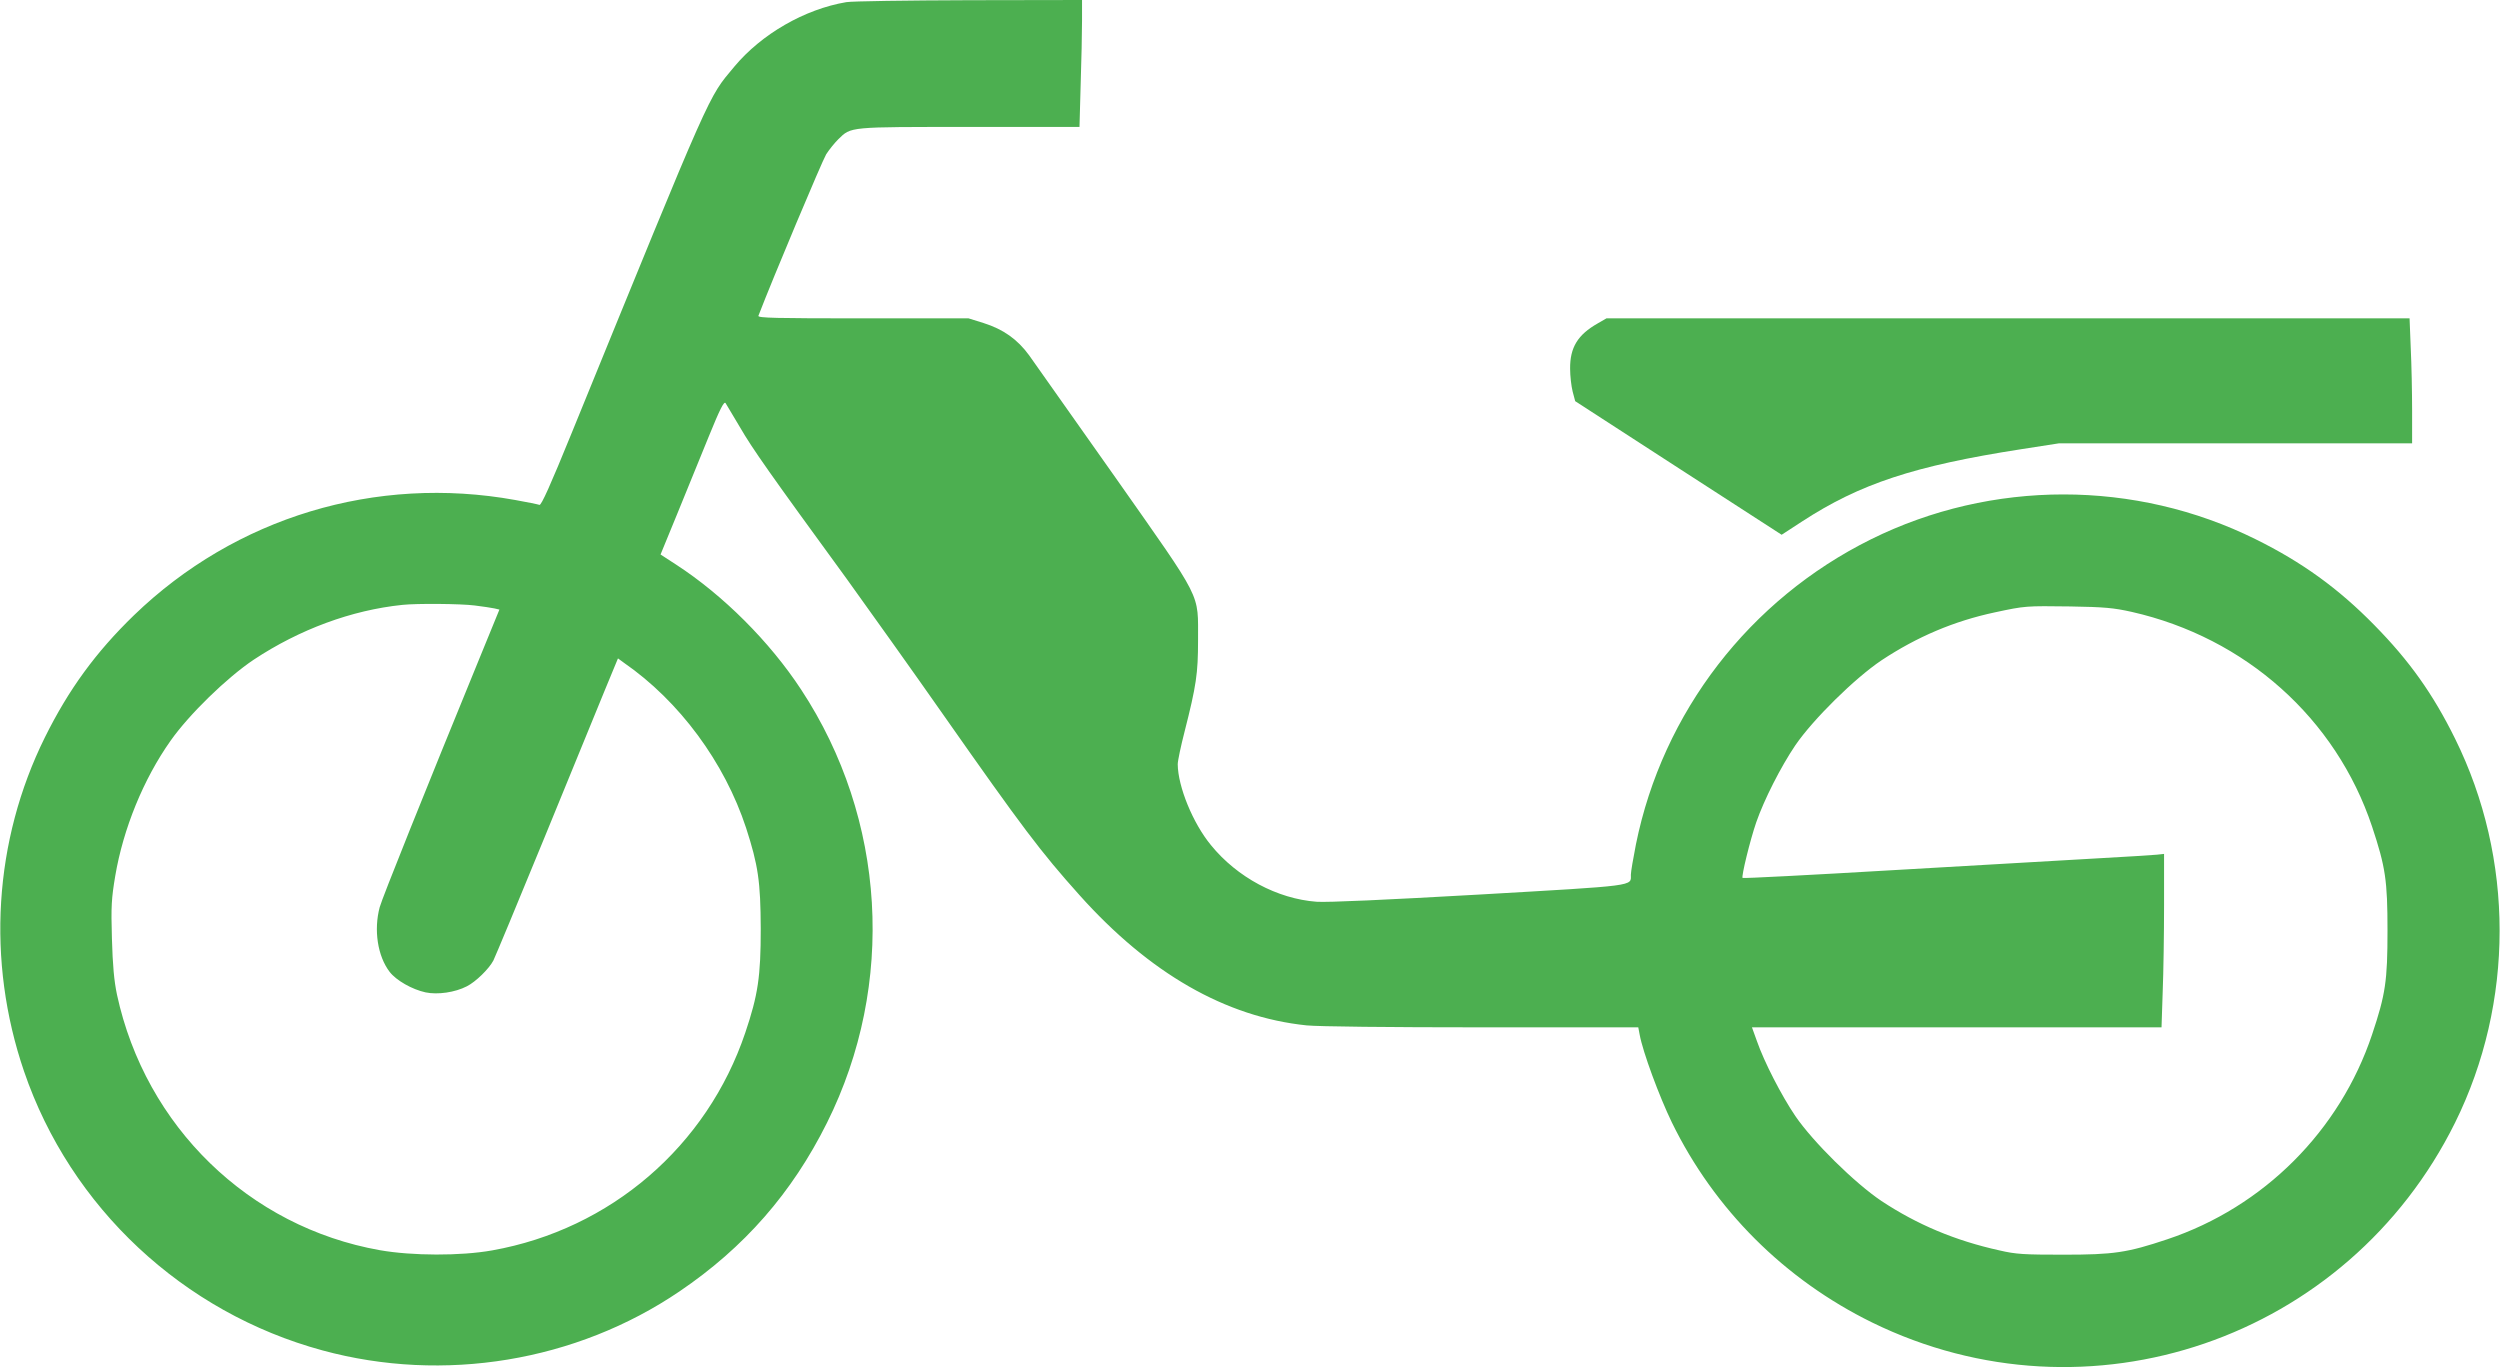 <?xml version="1.0" standalone="no"?>
<!DOCTYPE svg PUBLIC "-//W3C//DTD SVG 20010904//EN"
 "http://www.w3.org/TR/2001/REC-SVG-20010904/DTD/svg10.dtd">
<svg version="1.0" xmlns="http://www.w3.org/2000/svg"
 width="1280pt" height="700pt" viewBox="0 0 1280 700"
 preserveAspectRatio="xMidYMid meet">
<g transform="translate(0,700) scale(0.1,-0.1)"
fill="#4caf50" stroke="none">
<path d="M4333 6989 c-213 -36 -434 -163 -574 -331 -136 -164 -102 -86 -832
-1875 -109 -268 -156 -372 -165 -368 -8 3 -63 14 -124 25 -714 129 -1432 -88
-1952 -590 -195 -189 -334 -379 -456 -625 -262 -529 -300 -1145 -107 -1710
238 -697 814 -1235 1528 -1429 621 -169 1299 -57 1828 302 332 225 576 504
755 863 354 710 303 1557 -132 2218 -162 247 -400 484 -640 640 l-80 52 85
207 c46 114 119 292 161 395 59 145 79 184 87 173 5 -9 39 -65 74 -124 63
-109 151 -234 547 -777 115 -160 338 -472 494 -695 404 -576 498 -701 697
-923 359 -401 748 -624 1163 -667 62 -6 417 -10 900 -10 l798 0 7 -37 c16 -89
101 -318 165 -450 218 -446 577 -804 1025 -1024 1107 -542 2435 -87 2985 1023
304 615 304 1351 0 1966 -113 229 -234 399 -413 581 -184 188 -371 323 -608
440 -617 306 -1351 306 -1969 0 -622 -308 -1067 -885 -1204 -1562 -14 -71 -26
-141 -26 -156 0 -59 37 -54 -774 -101 -475 -27 -781 -41 -835 -37 -201 15
-407 125 -541 290 -93 113 -169 300 -170 414 0 18 16 93 35 167 60 236 69 298
69 466 -1 250 30 190 -423 835 -217 308 -416 590 -442 626 -60 82 -132 133
-233 165 l-77 24 -540 0 c-449 0 -540 2 -536 13 74 193 327 794 347 827 16 25
44 59 62 77 67 65 50 63 671 63 l564 0 6 218 c4 119 7 265 7 325 l0 107 -577
-1 c-318 -1 -601 -5 -630 -10z m-1903 -3089 c41 -5 87 -12 101 -15 l26 -6 -99
-242 c-283 -691 -502 -1237 -514 -1282 -31 -116 -11 -250 51 -331 34 -44 115
-90 184 -105 62 -13 151 0 211 31 46 23 114 90 136 132 9 18 127 301 261 628
134 327 274 668 310 757 l67 162 30 -22 c285 -197 516 -511 626 -846 62 -192
74 -274 75 -516 0 -246 -14 -339 -79 -532 -196 -582 -690 -1007 -1296 -1115
-162 -29 -410 -28 -575 1 -671 119 -1200 634 -1346 1308 -15 72 -22 149 -26
288 -5 166 -2 206 17 320 41 242 144 495 283 692 95 135 289 324 427 416 233
154 499 253 760 280 74 8 299 6 370 -3z m8485 -33 c582 -132 1045 -545 1230
-1099 69 -208 79 -276 79 -533 0 -257 -10 -326 -79 -532 -165 -493 -555 -883
-1048 -1048 -206 -69 -275 -79 -532 -79 -200 0 -243 2 -328 22 -226 50 -421
132 -604 253 -137 92 -350 302 -441 435 -71 105 -159 276 -196 382 l-26 72
1049 0 1048 0 6 182 c4 99 7 299 7 444 l0 262 -37 -4 c-21 -2 -159 -11 -308
-19 -148 -9 -616 -36 -1039 -60 -423 -25 -771 -43 -774 -40 -7 7 38 192 70
285 40 115 125 283 200 394 91 133 304 343 441 435 183 121 371 201 582 246
154 33 157 33 385 30 175 -3 221 -7 315 -28z"/>
<path d="M8180 5344 c-102 -58 -142 -123 -141 -232 0 -37 6 -89 13 -117 l13
-49 528 -342 529 -342 106 69 c295 192 573 284 1120 369 l193 30 904 0 905 0
0 168 c0 93 -3 237 -7 320 l-6 152 -2056 0 -2056 0 -45 -26z"/>
</g>
</svg>
